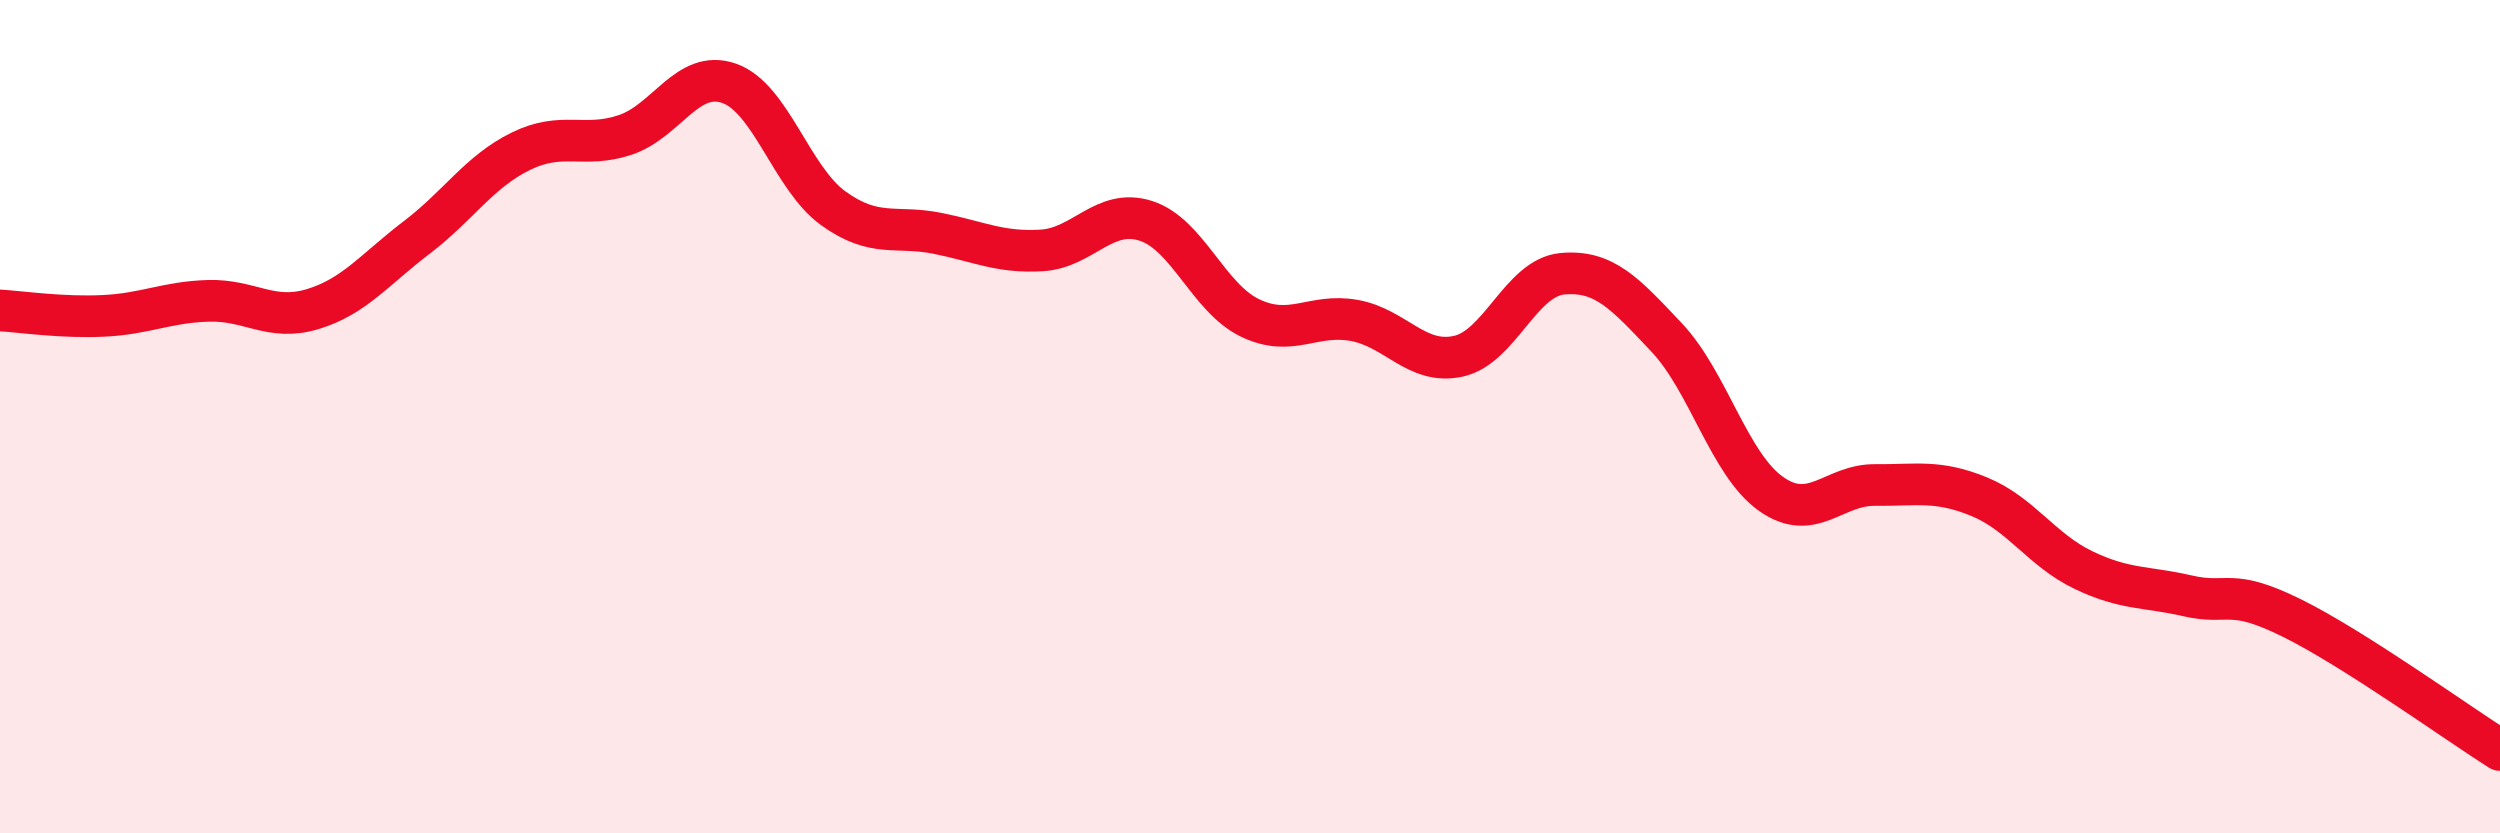 
    <svg width="60" height="20" viewBox="0 0 60 20" xmlns="http://www.w3.org/2000/svg">
      <path
        d="M 0,7.45 C 0.5,7.48 1.5,7.63 2.5,7.58 C 3.5,7.53 4,7.25 5,7.22 C 6,7.19 6.5,7.72 7.5,7.42 C 8.5,7.12 9,6.46 10,5.7 C 11,4.94 11.5,4.12 12.5,3.63 C 13.5,3.14 14,3.57 15,3.24 C 16,2.91 16.5,1.65 17.5,2 C 18.5,2.35 19,4.28 20,5 C 21,5.72 21.5,5.4 22.5,5.6 C 23.5,5.8 24,6.07 25,6.01 C 26,5.95 26.5,4.98 27.5,5.3 C 28.5,5.62 29,7.15 30,7.63 C 31,8.11 31.5,7.51 32.5,7.69 C 33.5,7.87 34,8.77 35,8.55 C 36,8.33 36.5,6.66 37.5,6.57 C 38.5,6.48 39,7.04 40,8.1 C 41,9.16 41.5,11.14 42.5,11.85 C 43.5,12.56 44,11.63 45,11.64 C 46,11.65 46.5,11.51 47.5,11.92 C 48.5,12.33 49,13.2 50,13.68 C 51,14.16 51.5,14.07 52.5,14.3 C 53.5,14.53 53.5,14.09 55,14.83 C 56.5,15.57 59,17.37 60,18L60 20L0 20Z"
        fill="#EB0A25"
        opacity="0.1"
        stroke-linecap="round"
        stroke-linejoin="round"
      />
      <path
        d="M 0,7.45 C 0.5,7.48 1.5,7.63 2.5,7.58 C 3.5,7.53 4,7.25 5,7.22 C 6,7.19 6.5,7.72 7.5,7.42 C 8.5,7.12 9,6.46 10,5.7 C 11,4.94 11.5,4.12 12.5,3.63 C 13.5,3.14 14,3.57 15,3.24 C 16,2.91 16.5,1.65 17.5,2 C 18.5,2.35 19,4.28 20,5 C 21,5.72 21.5,5.4 22.5,5.6 C 23.5,5.8 24,6.07 25,6.01 C 26,5.95 26.5,4.98 27.5,5.3 C 28.5,5.62 29,7.15 30,7.63 C 31,8.11 31.5,7.51 32.5,7.69 C 33.5,7.87 34,8.77 35,8.55 C 36,8.33 36.5,6.66 37.5,6.57 C 38.5,6.48 39,7.04 40,8.1 C 41,9.16 41.5,11.14 42.5,11.85 C 43.5,12.56 44,11.63 45,11.64 C 46,11.65 46.5,11.51 47.5,11.92 C 48.5,12.33 49,13.2 50,13.68 C 51,14.16 51.5,14.07 52.5,14.3 C 53.5,14.53 53.5,14.09 55,14.83 C 56.5,15.57 59,17.37 60,18"
        stroke="#EB0A25"
        stroke-width="1"
        fill="none"
        stroke-linecap="round"
        stroke-linejoin="round"
      />
    </svg>
  